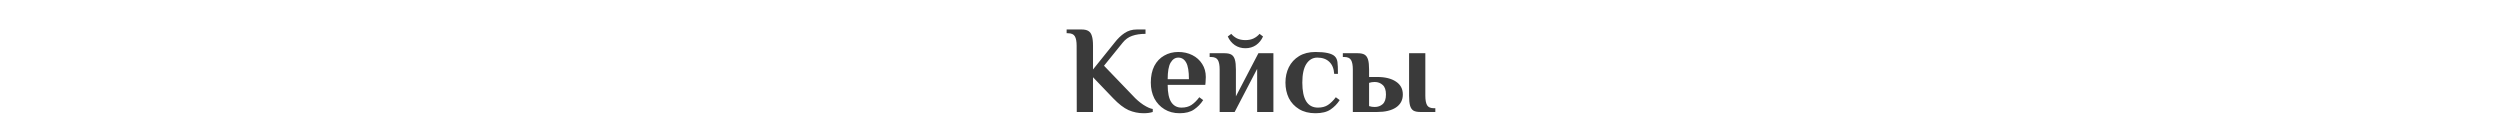 <?xml version="1.0" encoding="UTF-8"?> <svg xmlns="http://www.w3.org/2000/svg" width="960" height="53" viewBox="0 0 960 53" fill="none"><path d="M439.155 43.48C437.139 43.48 435.203 43.08 433.347 42.28C431.523 41.448 429.555 39.928 427.443 37.72L419.715 29.656V43H413.475L413.427 17.56C413.427 15.928 413.203 14.728 412.755 13.96C412.307 13.16 411.411 12.76 410.067 12.76H409.587V11.32H415.347C416.467 11.32 417.331 11.512 417.939 11.896C418.579 12.28 419.027 12.92 419.283 13.816C419.571 14.712 419.715 15.96 419.715 17.56V26.68L428.019 16.36C429.203 14.824 430.467 13.608 431.811 12.712C433.187 11.784 434.755 11.32 436.515 11.32H439.875V13C437.891 13 436.179 13.256 434.739 13.768C433.331 14.248 432.115 15.128 431.091 16.408L423.939 25.24L435.027 36.76C436.211 38.072 437.539 39.224 439.011 40.216C440.515 41.176 441.731 41.72 442.659 41.848V43C441.699 43.32 440.531 43.48 439.155 43.48ZM452.949 43.48C450.741 43.48 448.805 42.968 447.141 41.944C445.477 40.92 444.181 39.528 443.253 37.768C442.357 35.976 441.909 33.96 441.909 31.72C441.909 29.224 442.357 27.096 443.253 25.336C444.181 23.576 445.445 22.248 447.045 21.352C448.645 20.424 450.453 19.96 452.469 19.96C454.453 19.96 456.245 20.36 457.845 21.16C459.445 21.96 460.709 23.096 461.637 24.568C462.565 26.008 463.029 27.672 463.029 29.56C463.029 30.168 462.997 30.856 462.933 31.624L462.837 32.584H448.389C448.389 35.624 448.853 37.848 449.781 39.256C450.709 40.632 452.005 41.32 453.669 41.32C455.205 41.32 456.485 40.984 457.509 40.312C458.565 39.608 459.573 38.616 460.533 37.336L462.021 38.44C461.093 39.88 459.925 41.08 458.517 42.04C457.141 43 455.285 43.48 452.949 43.48ZM456.549 30.424C456.549 27.416 456.197 25.288 455.493 24.04C454.789 22.76 453.781 22.12 452.469 22.12C451.253 22.12 450.261 22.776 449.493 24.088C448.757 25.368 448.389 27.48 448.389 30.424H456.549ZM468.347 26.68C468.347 25.048 468.123 23.848 467.675 23.08C467.227 22.28 466.331 21.88 464.987 21.88H464.507V20.44H470.267C471.419 20.44 472.299 20.632 472.907 21.016C473.515 21.4 473.947 22.04 474.203 22.936C474.459 23.8 474.587 25.048 474.587 26.68V37L483.227 20.44H488.987V43H482.747V26.44L474.107 43H468.347V26.68ZM478.235 18.52C476.699 18.52 475.339 18.12 474.155 17.32C472.971 16.488 472.075 15.384 471.467 14.008L472.811 13C473.355 13.672 474.075 14.248 474.971 14.728C475.899 15.176 476.987 15.4 478.235 15.4C479.483 15.4 480.555 15.176 481.451 14.728C482.379 14.248 483.115 13.672 483.659 13L485.003 14.008C484.395 15.384 483.499 16.488 482.315 17.32C481.131 18.12 479.771 18.52 478.235 18.52ZM505.131 43.48C502.667 43.48 500.571 42.952 498.843 41.896C497.115 40.84 495.803 39.432 494.907 37.672C494.043 35.88 493.611 33.896 493.611 31.72C493.611 29.544 494.043 27.576 494.907 25.816C495.803 24.024 497.115 22.6 498.843 21.544C500.571 20.488 502.667 19.96 505.131 19.96C508.971 19.96 511.451 20.52 512.571 21.64C513.115 22.184 513.451 22.904 513.579 23.8C513.707 24.696 513.771 26.216 513.771 28.36H512.331C512.203 26.344 511.579 24.808 510.459 23.752C509.339 22.664 507.803 22.12 505.851 22.12C504.091 22.12 502.683 22.936 501.627 24.568C500.603 26.168 500.091 28.552 500.091 31.72C500.091 38.12 502.091 41.32 506.091 41.32C507.627 41.32 508.907 40.984 509.931 40.312C510.987 39.608 511.995 38.616 512.955 37.336L514.443 38.44C513.515 39.88 512.347 41.08 510.939 42.04C509.531 43 507.595 43.48 505.131 43.48ZM519.487 26.68C519.487 25.048 519.263 23.848 518.815 23.08C518.367 22.28 517.471 21.88 516.127 21.88H515.647V20.44H521.407C522.559 20.44 523.439 20.632 524.047 21.016C524.655 21.4 525.087 22.04 525.343 22.936C525.599 23.8 525.727 25.048 525.727 26.68V29.56H528.847C531.887 29.56 534.287 30.152 536.047 31.336C537.807 32.488 538.687 34.136 538.687 36.28C538.687 38.424 537.807 40.088 536.047 41.272C534.287 42.424 531.887 43 528.847 43H519.487V26.68ZM545.407 43C544.255 43 543.375 42.824 542.767 42.472C542.159 42.088 541.727 41.464 541.471 40.6C541.215 39.704 541.087 38.424 541.087 36.76V20.44H547.327V36.76C547.327 38.392 547.551 39.608 547.999 40.408C548.447 41.176 549.343 41.56 550.687 41.56H551.167V43H545.407ZM527.887 41.08C529.103 41.08 530.127 40.712 530.959 39.976C531.791 39.208 532.207 37.976 532.207 36.28C532.207 34.584 531.791 33.368 530.959 32.632C530.127 31.864 529.103 31.48 527.887 31.48C527.119 31.48 526.399 31.592 525.727 31.816V40.744C526.399 40.968 527.119 41.08 527.887 41.08Z" fill="#3A3A3A"></path></svg> 
